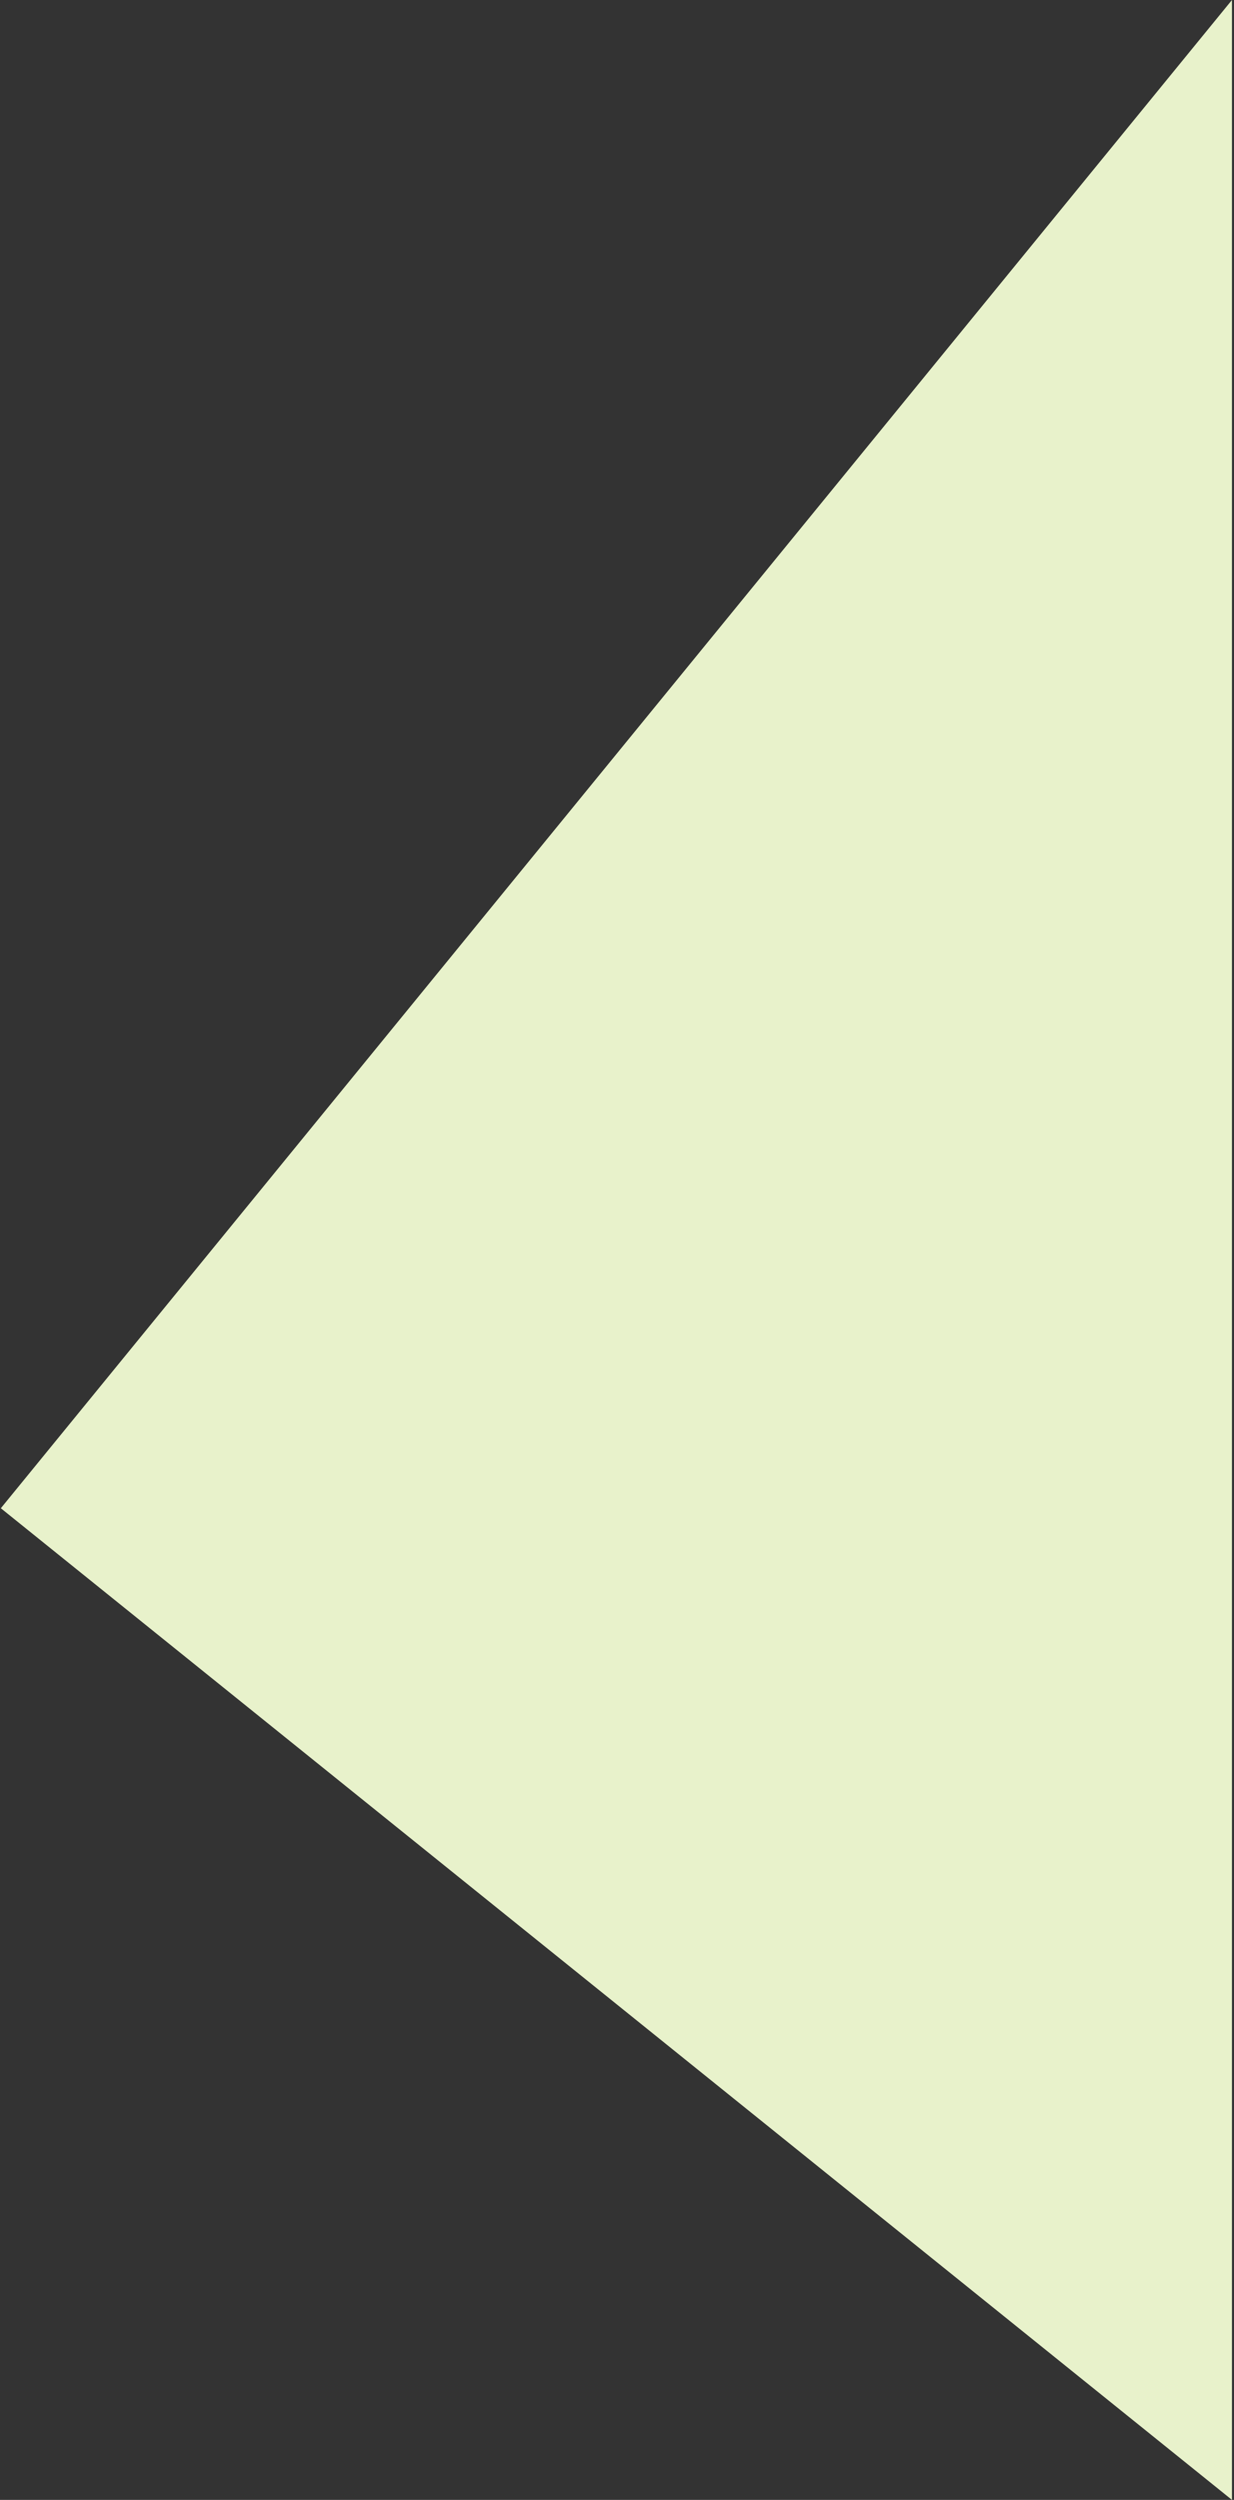 <svg width="588" height="1191" fill="none" xmlns="http://www.w3.org/2000/svg"><rect width="100%" height="100%" fill="#333333" stroke="none"/><path d="M587.027 1191L.397 718.556 587.027 0v1191z" fill="#E8F2CB"/></svg>